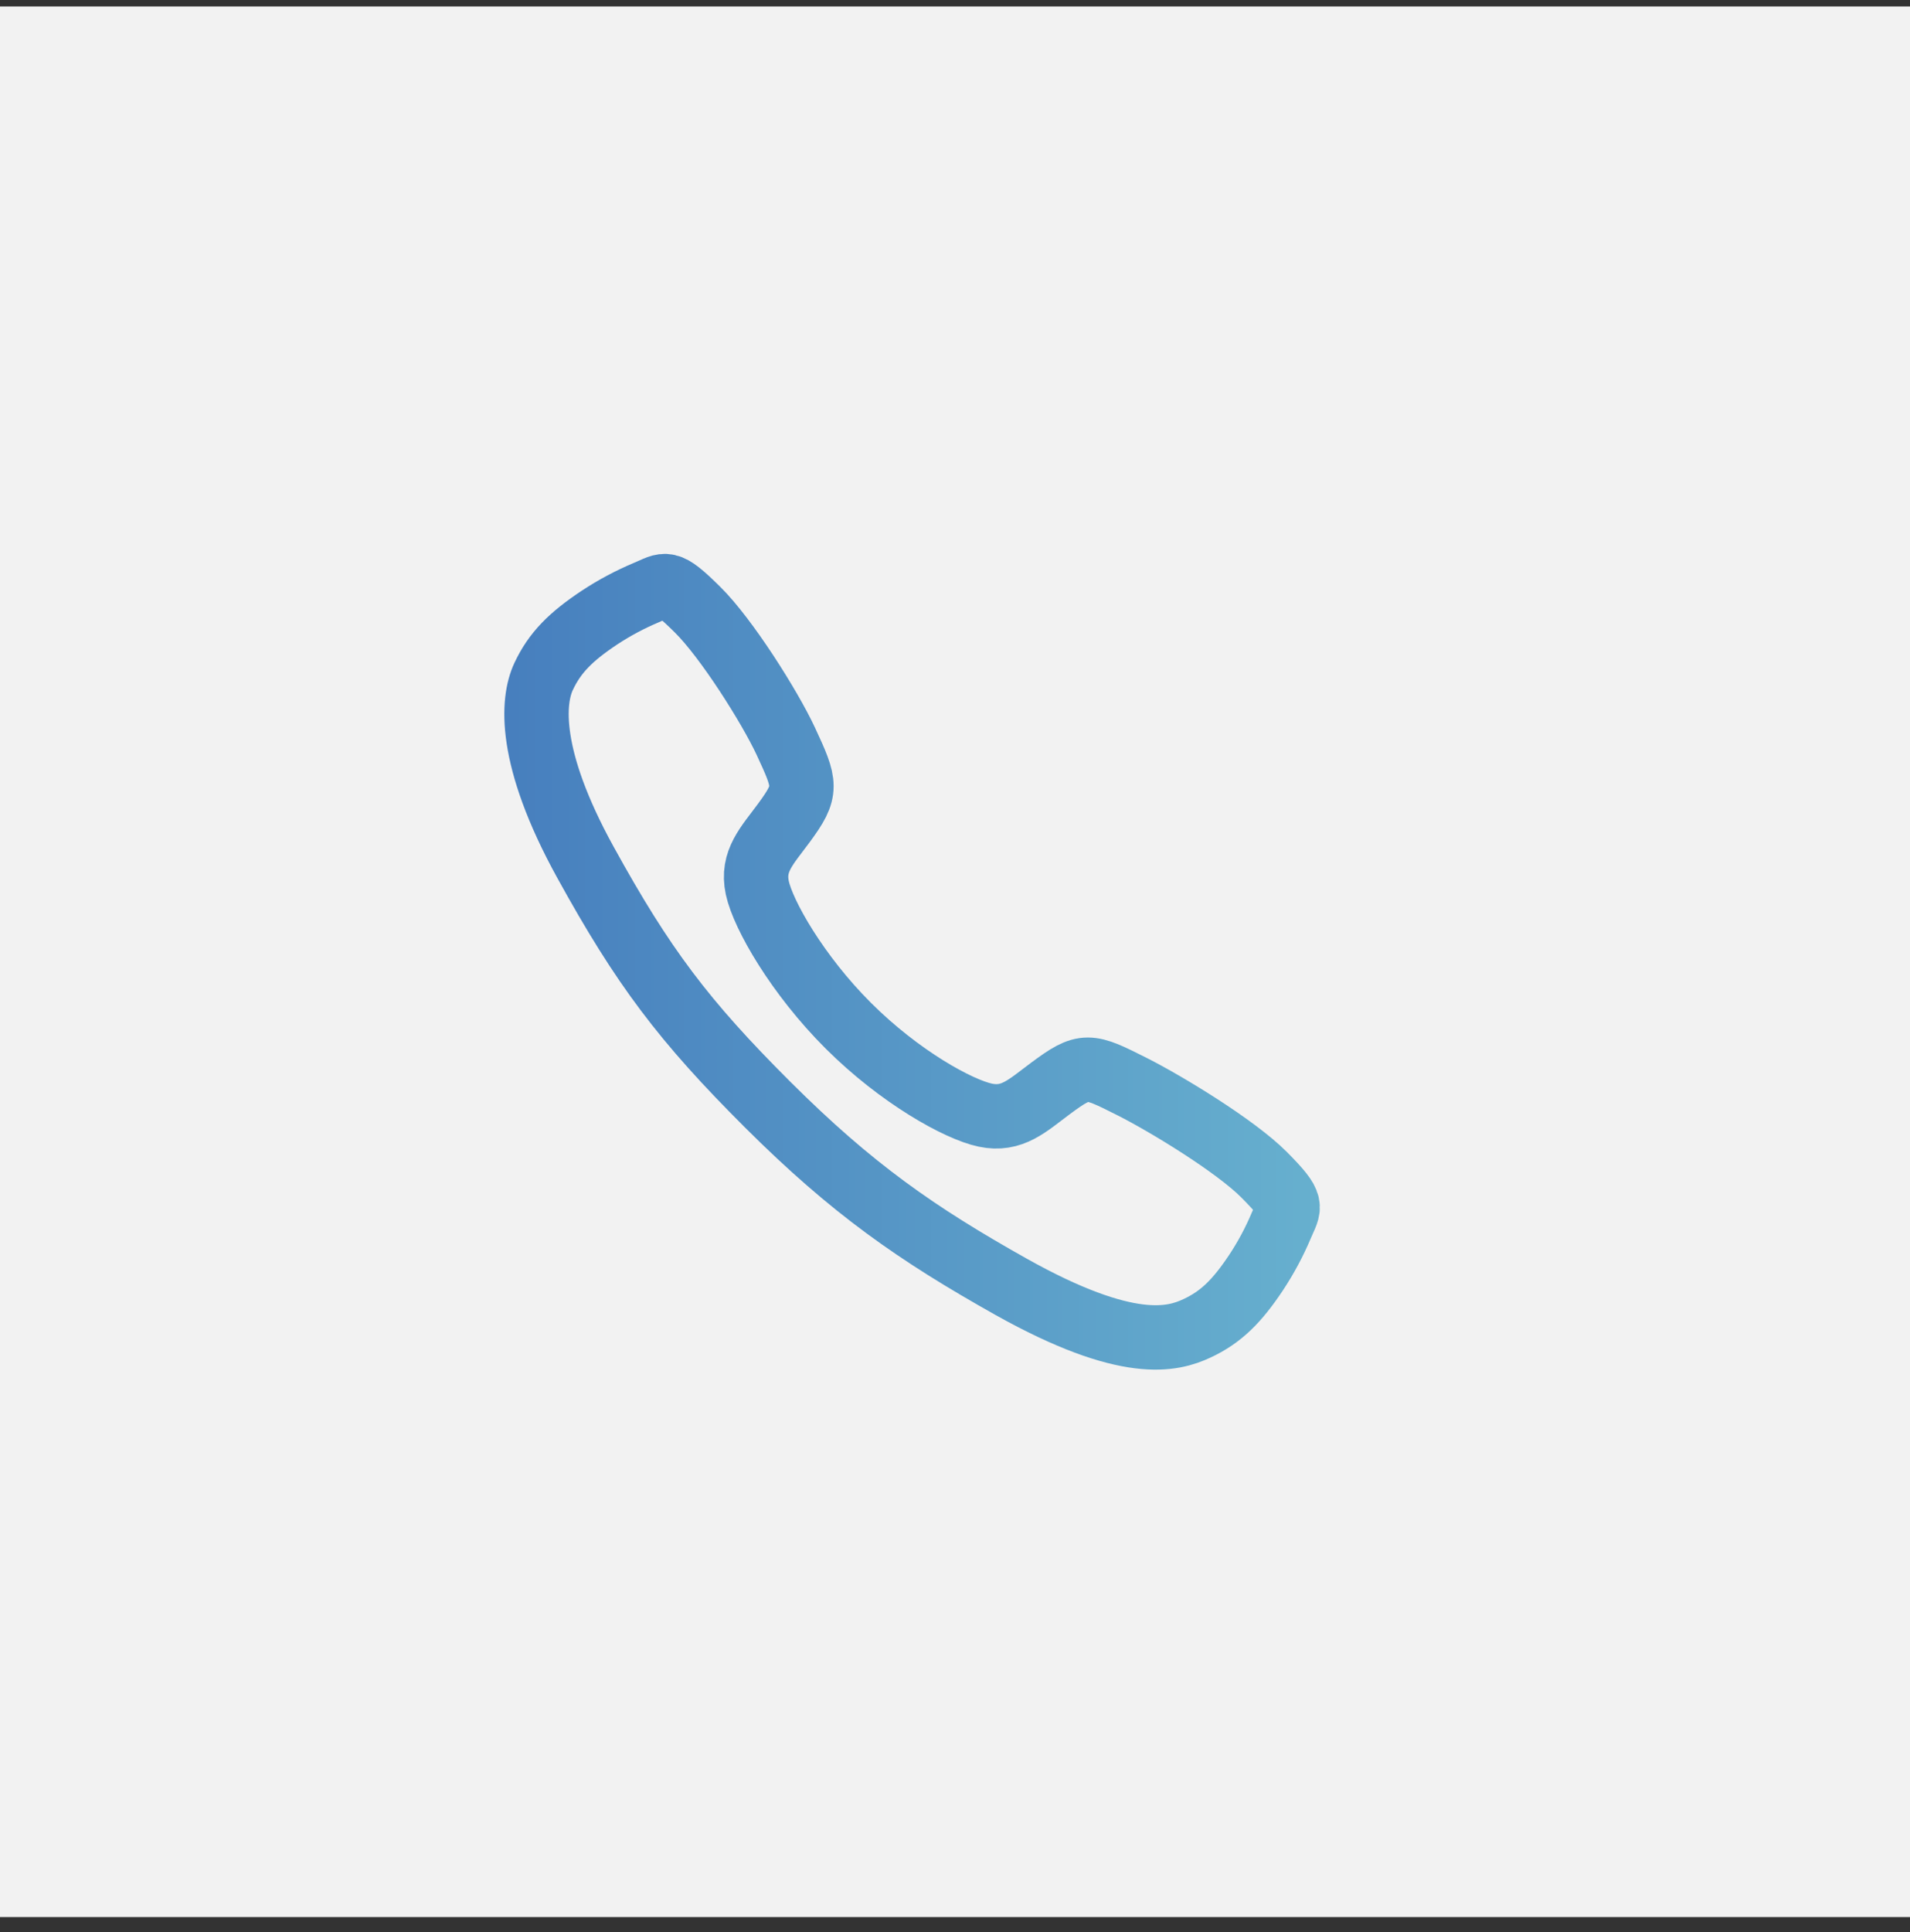 <svg width="89" height="90" viewBox="0 0 89 90" fill="none" xmlns="http://www.w3.org/2000/svg">
<rect x="0" y="0" width="89" height="90" fill="#333333" stroke="none"/>
<rect y="0.301" width="89" height="89" fill="#F2F2F2"/>
<path d="M58.908 54.727C57.572 53.38 54.336 51.416 52.766 50.624C50.721 49.594 50.553 49.51 48.946 50.704C47.874 51.501 47.161 52.213 45.907 51.945C44.652 51.678 41.926 50.169 39.539 47.79C37.152 45.411 35.556 42.606 35.288 41.356C35.02 40.105 35.743 39.401 36.532 38.327C37.645 36.812 37.56 36.56 36.61 34.516C35.868 32.926 33.847 29.72 32.495 28.391C31.05 26.963 31.05 27.216 30.119 27.603C29.36 27.922 28.633 28.309 27.945 28.761C26.599 29.655 25.852 30.398 25.329 31.515C24.807 32.631 24.572 35.248 27.27 40.15C29.969 45.051 31.862 47.558 35.78 51.465C39.698 55.372 42.711 57.472 47.116 59.943C52.565 62.994 54.654 62.399 55.774 61.878C56.894 61.356 57.641 60.616 58.536 59.27C58.989 58.583 59.378 57.857 59.698 57.099C60.086 56.171 60.338 56.171 58.908 54.727Z" stroke="url(#paint0_linear_340_5278)" stroke-width="3" stroke-miterlimit="10"/>
<defs>
<linearGradient id="paint0_linear_340_5278" x1="16.913" y1="44.782" x2="67.557" y2="44.782" gradientUnits="userSpaceOnUse">
<stop stop-color="#4176BB"/>
<stop offset="1" stop-color="#6CB8D1"/>
</linearGradient>
</defs>
</svg>

